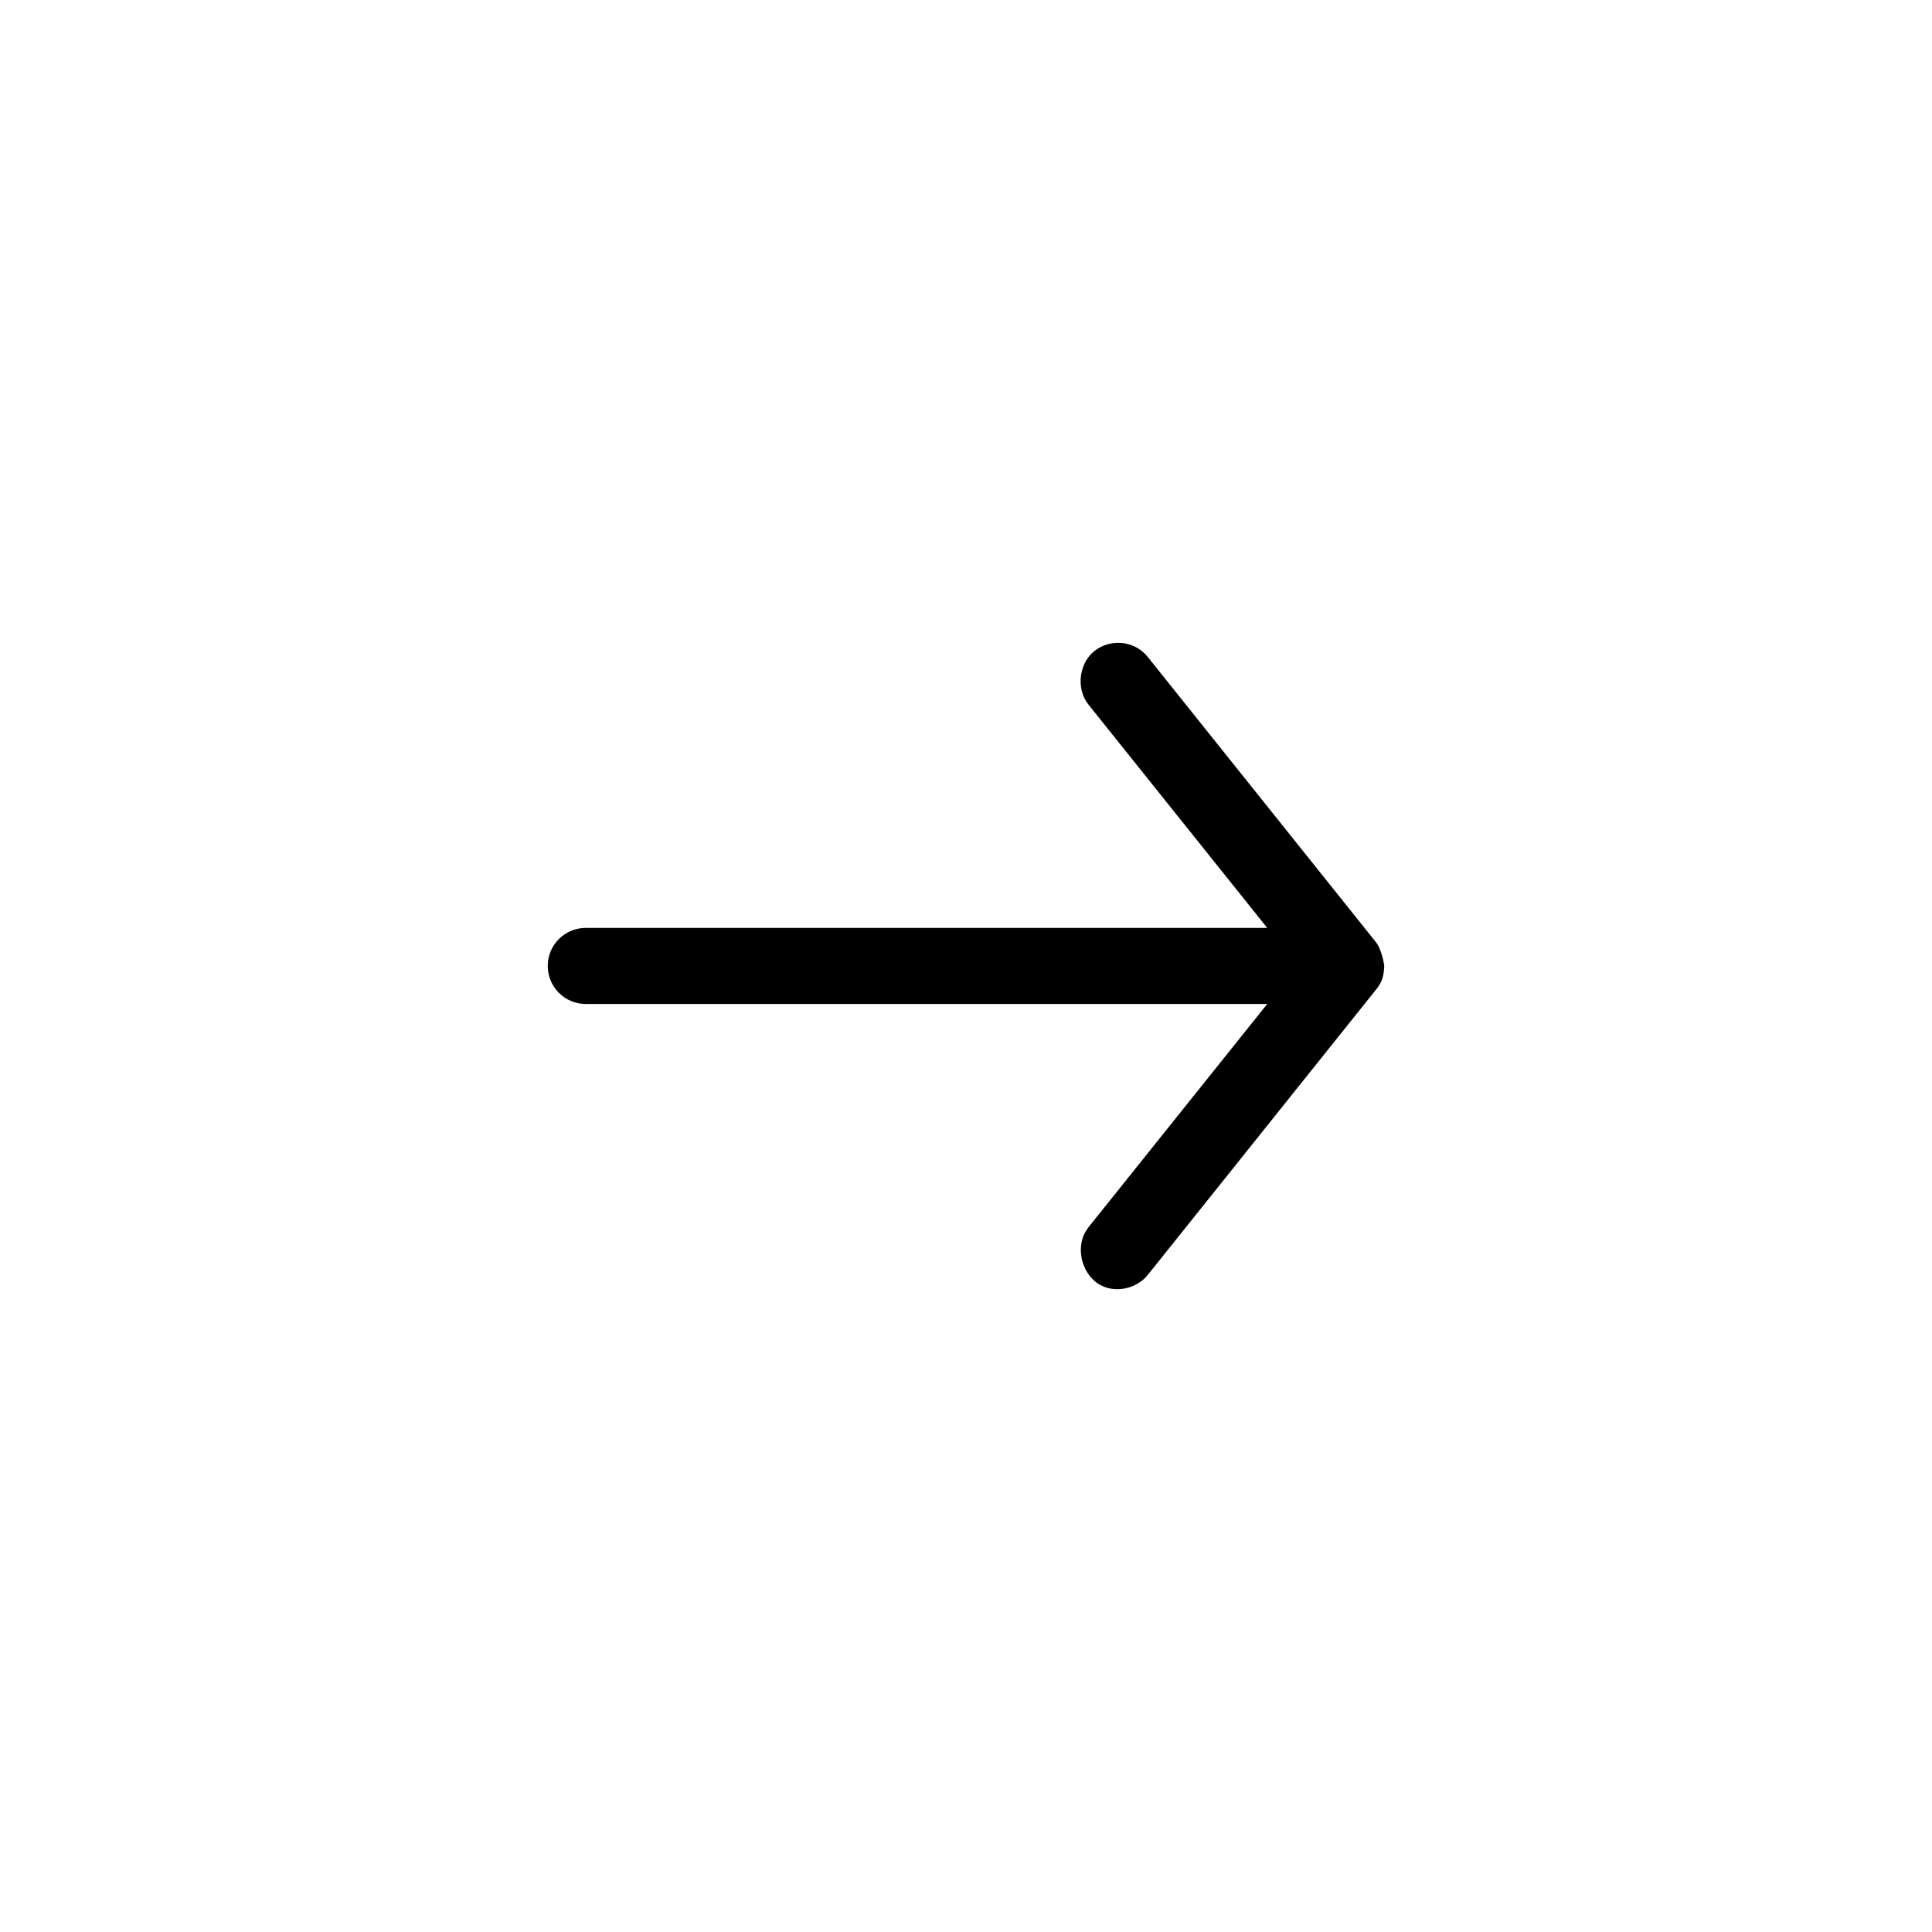 <?xml version="1.0" encoding="UTF-8"?>
<!-- The Best Svg Icon site in the world: iconSvg.co, Visit us! https://iconsvg.co -->
<svg fill="#000000" width="800px" height="800px" version="1.1" viewBox="144 144 512 512" xmlns="http://www.w3.org/2000/svg">
 <path d="m510.84 399.98c-0.25-1.84-1.023-4.863-2.203-6.297l-60.457-75.57c-3.598-4.496-10.047-4.871-14.168-1.574-4.121 3.297-4.871 10.047-1.574 14.168l47.391 59.199h-180.59c-5.566 0-10.078 4.512-10.078 10.078s4.512 10.078 10.078 10.078h180.59l-47.391 59.199c-3.297 4.121-2.367 10.66 1.574 14.168 4.121 3.668 10.871 2.547 14.168-1.574l60.457-75.57c1.707-2.086 2.066-3.641 2.203-6.297z"/>
</svg>